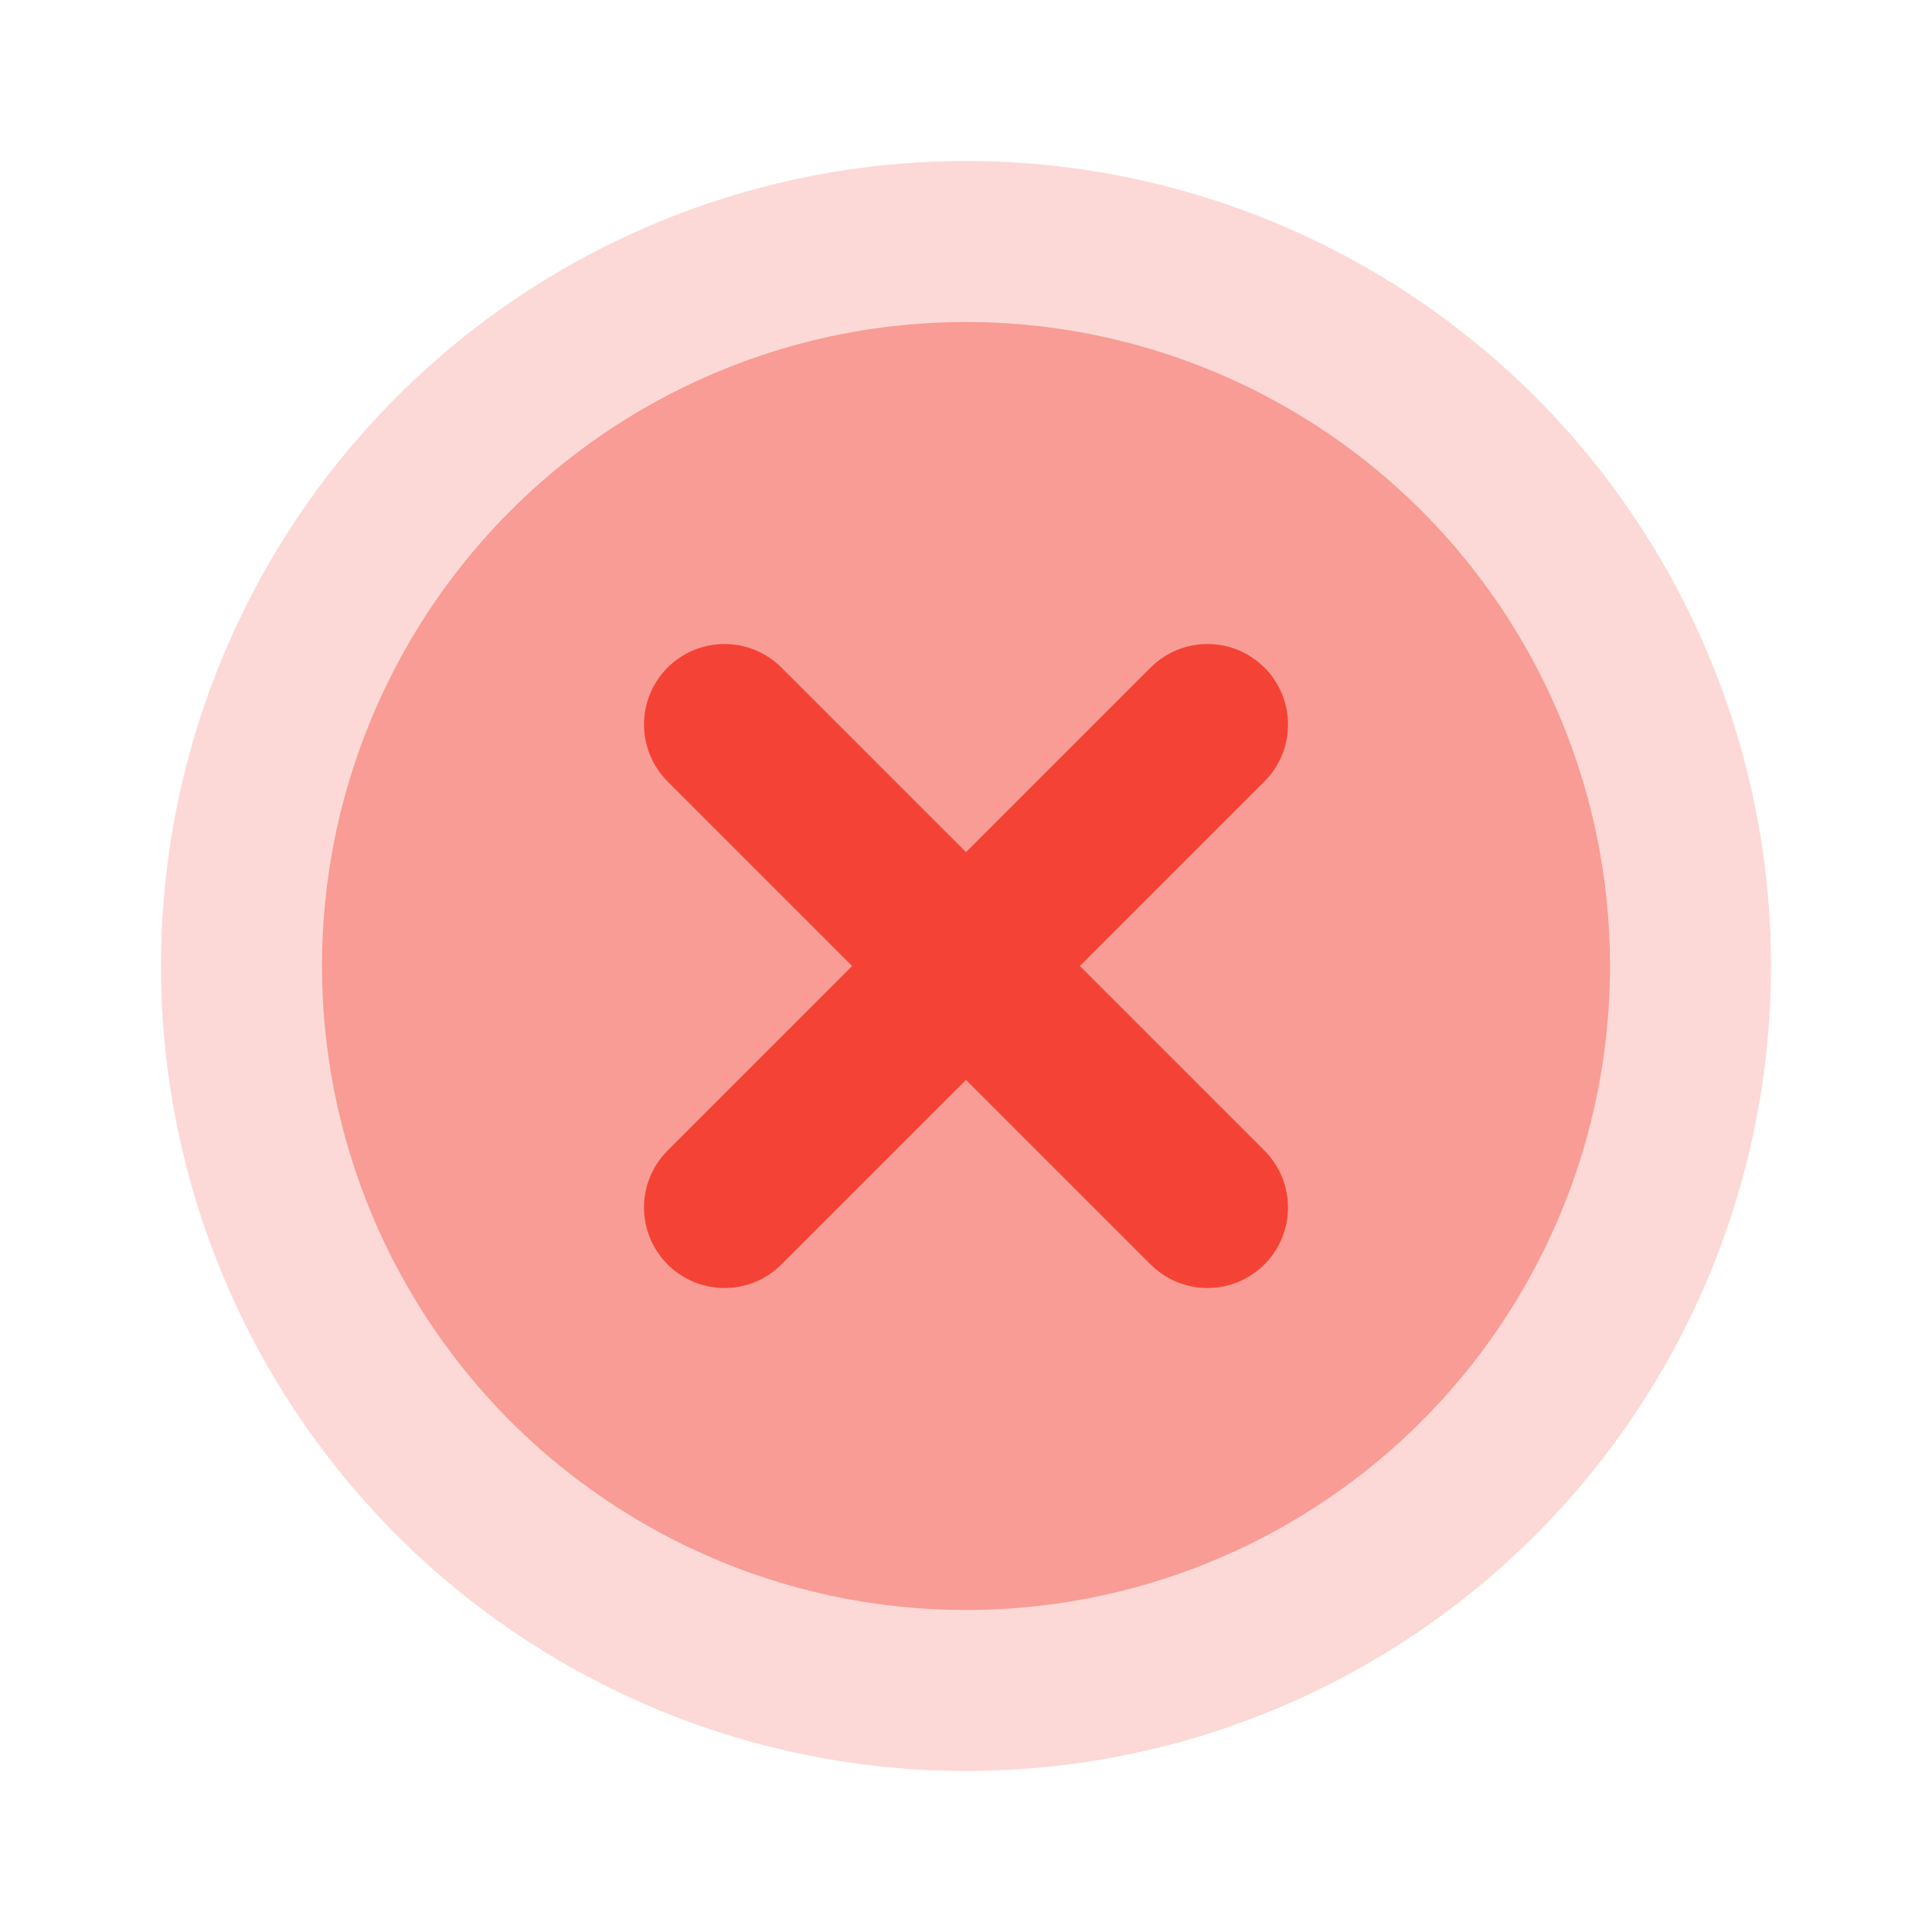 <svg width="24" height="24" viewBox="0 0 24 24" fill="none" xmlns="http://www.w3.org/2000/svg">
  <circle cx="12" cy="12" r="10" fill="#F44336" fill-opacity="0.2" />
  <circle cx="12" cy="12" r="8" fill="#F44336" fill-opacity="0.4" />
  <path d="M15 9L9 15M9 9L15 15" stroke="#F44336" stroke-width="2" stroke-linecap="round" stroke-linejoin="round" />
</svg>